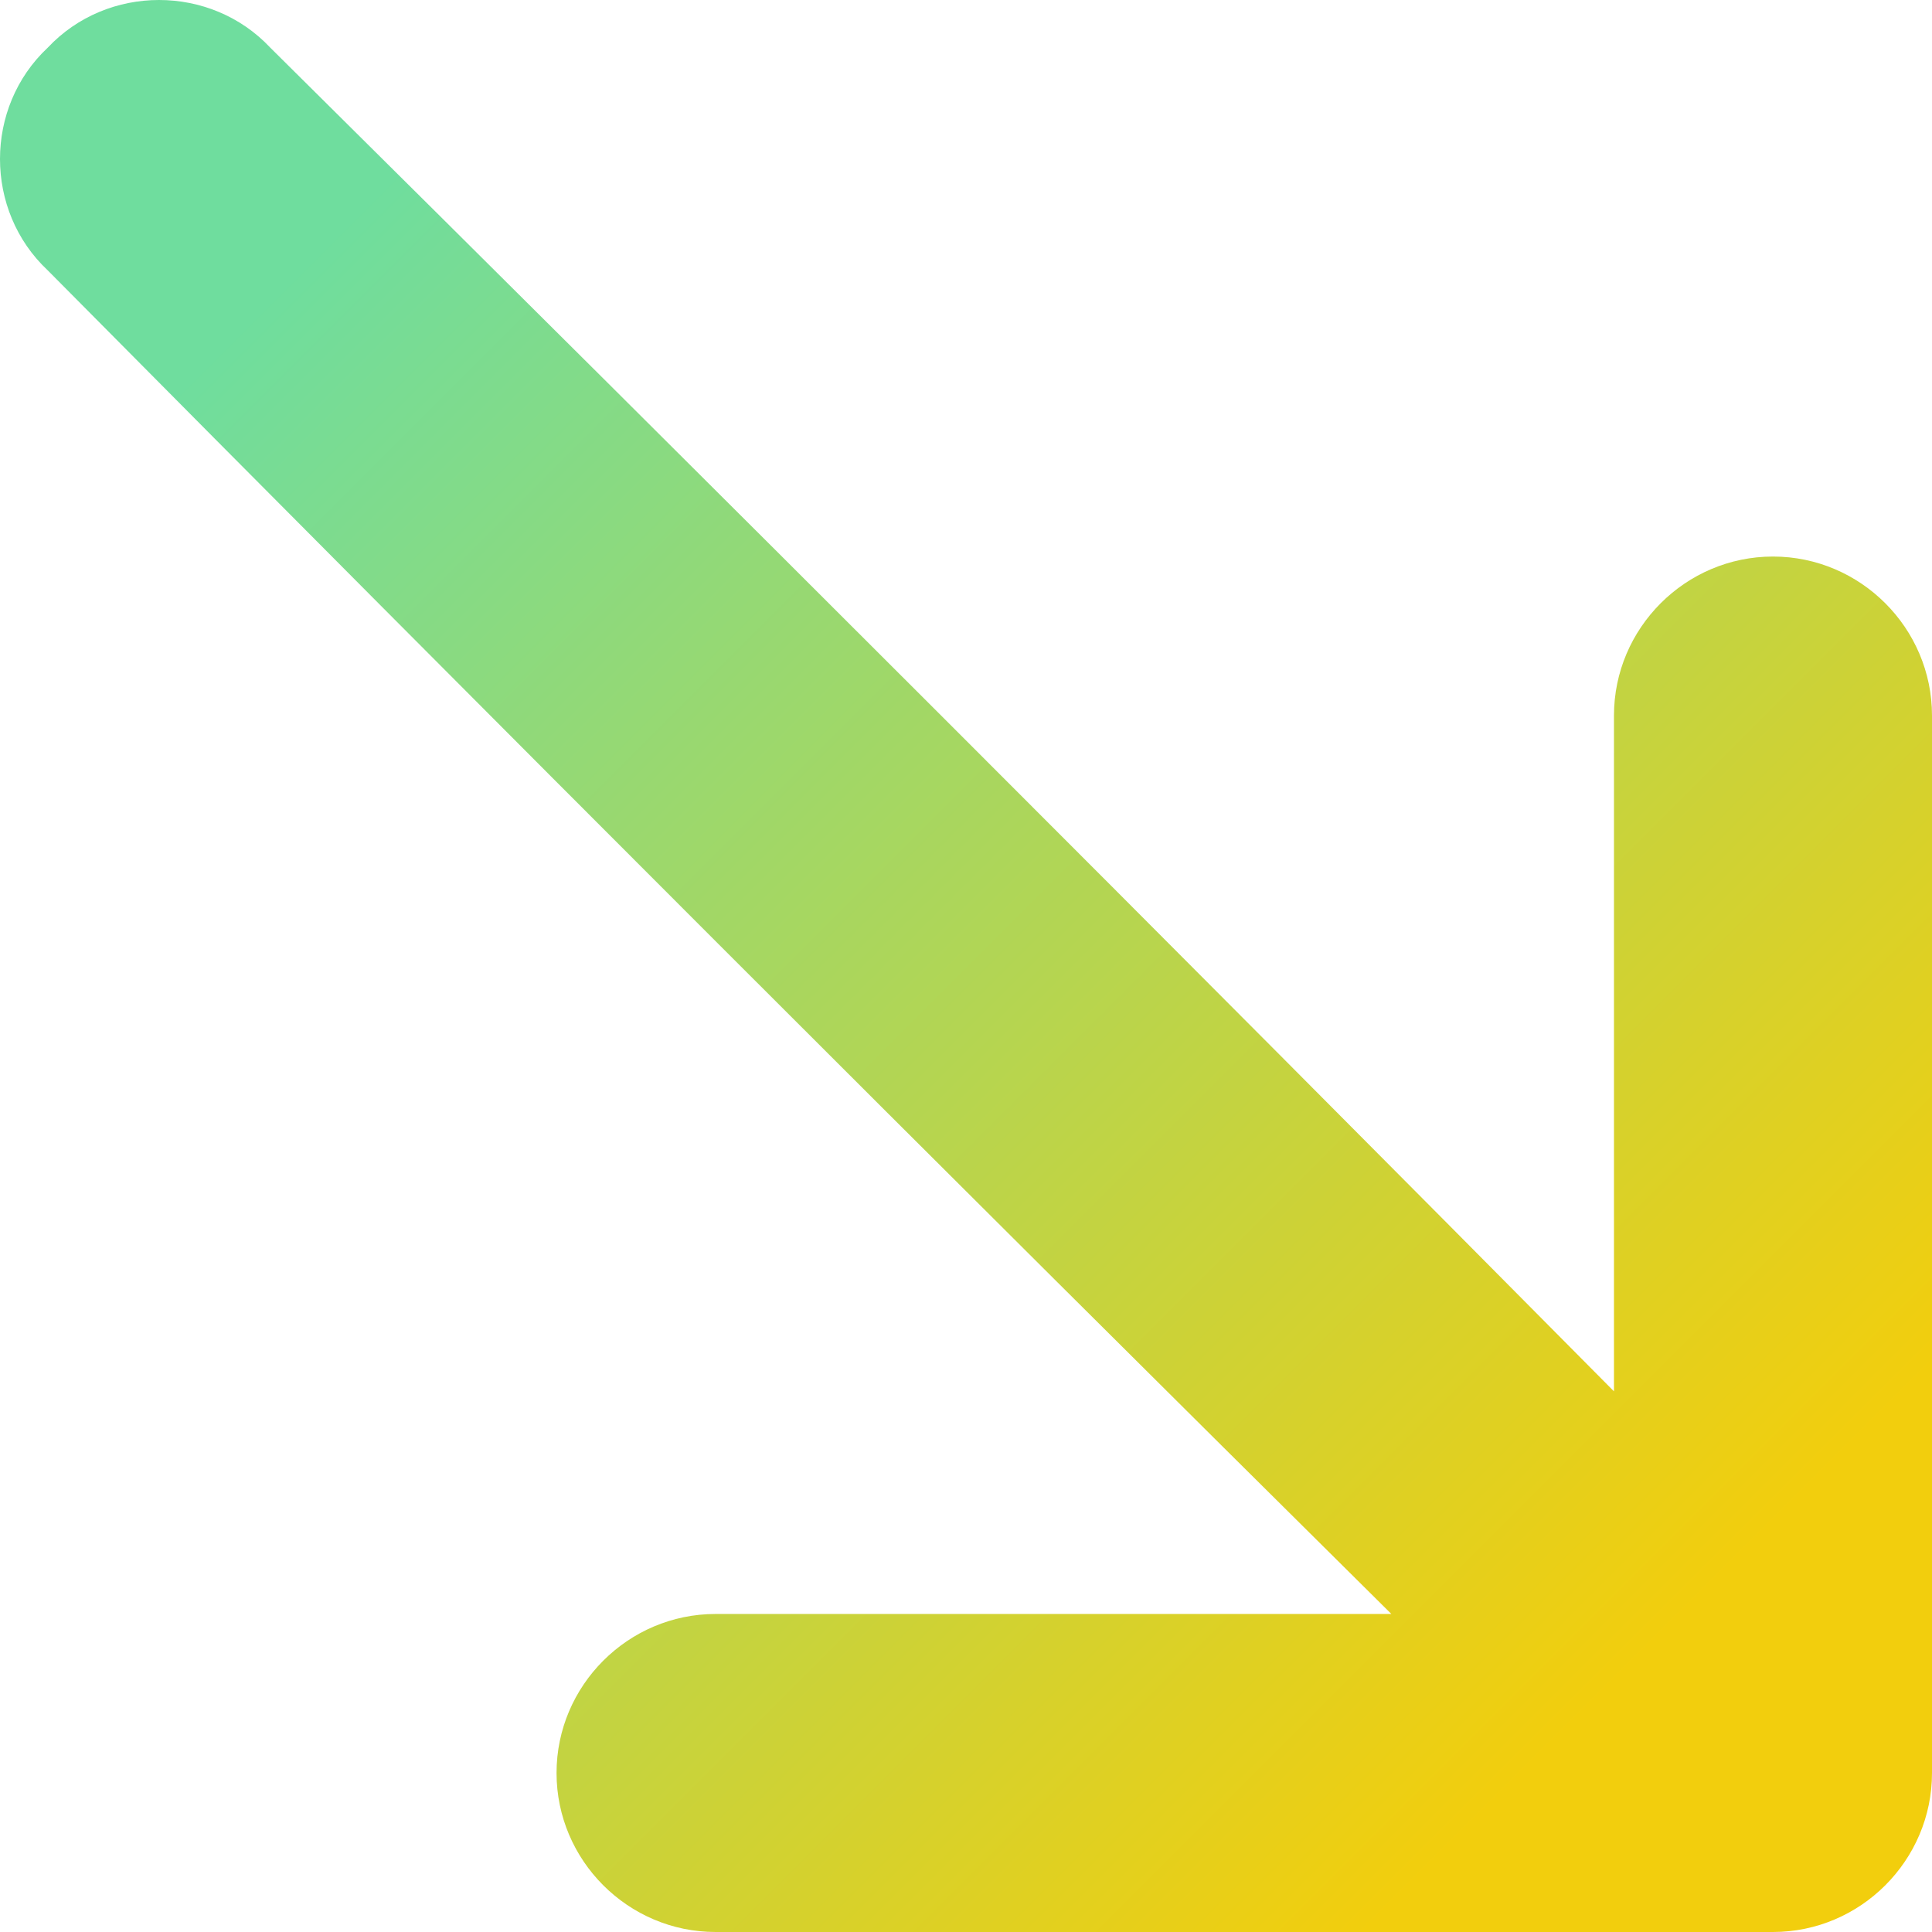 <?xml version="1.0" encoding="UTF-8"?> <svg xmlns="http://www.w3.org/2000/svg" xmlns:xlink="http://www.w3.org/1999/xlink" xml:space="preserve" width="4.864mm" height="4.864mm" version="1.1" style="shape-rendering:geometricPrecision; text-rendering:geometricPrecision; image-rendering:optimizeQuality; fill-rule:evenodd; clip-rule:evenodd" viewBox="0 0 486 486"> <defs> <style type="text/css"> .fil0 {fill:url(#id0)} </style> <linearGradient id="id0" gradientUnits="userSpaceOnUse" x1="415.17" y1="415.17" x2="71.23" y2="71.23"> <stop offset="0" style="stop-opacity:1; stop-color:#F2CE0D"></stop> <stop offset="1" style="stop-opacity:1; stop-color:#6FDD9E"></stop> </linearGradient> </defs> <g id="Слой_x0020_1">  <path class="fil0" d="M350 406c-113,-112 -226,-225 -338,-338 -16,-15 -16,-41 0,-56 15,-16 41,-16 56,0 113,112 226,225 338,338l0 -170c0,-22 18,-40 40,-40 22,0 40,18 40,40l0 266c0,22 -18,40 -40,40l-266 0c-22,0 -40,-18 -40,-40 0,-22 18,-40 40,-40l170 0z"></path> </g> </svg> 